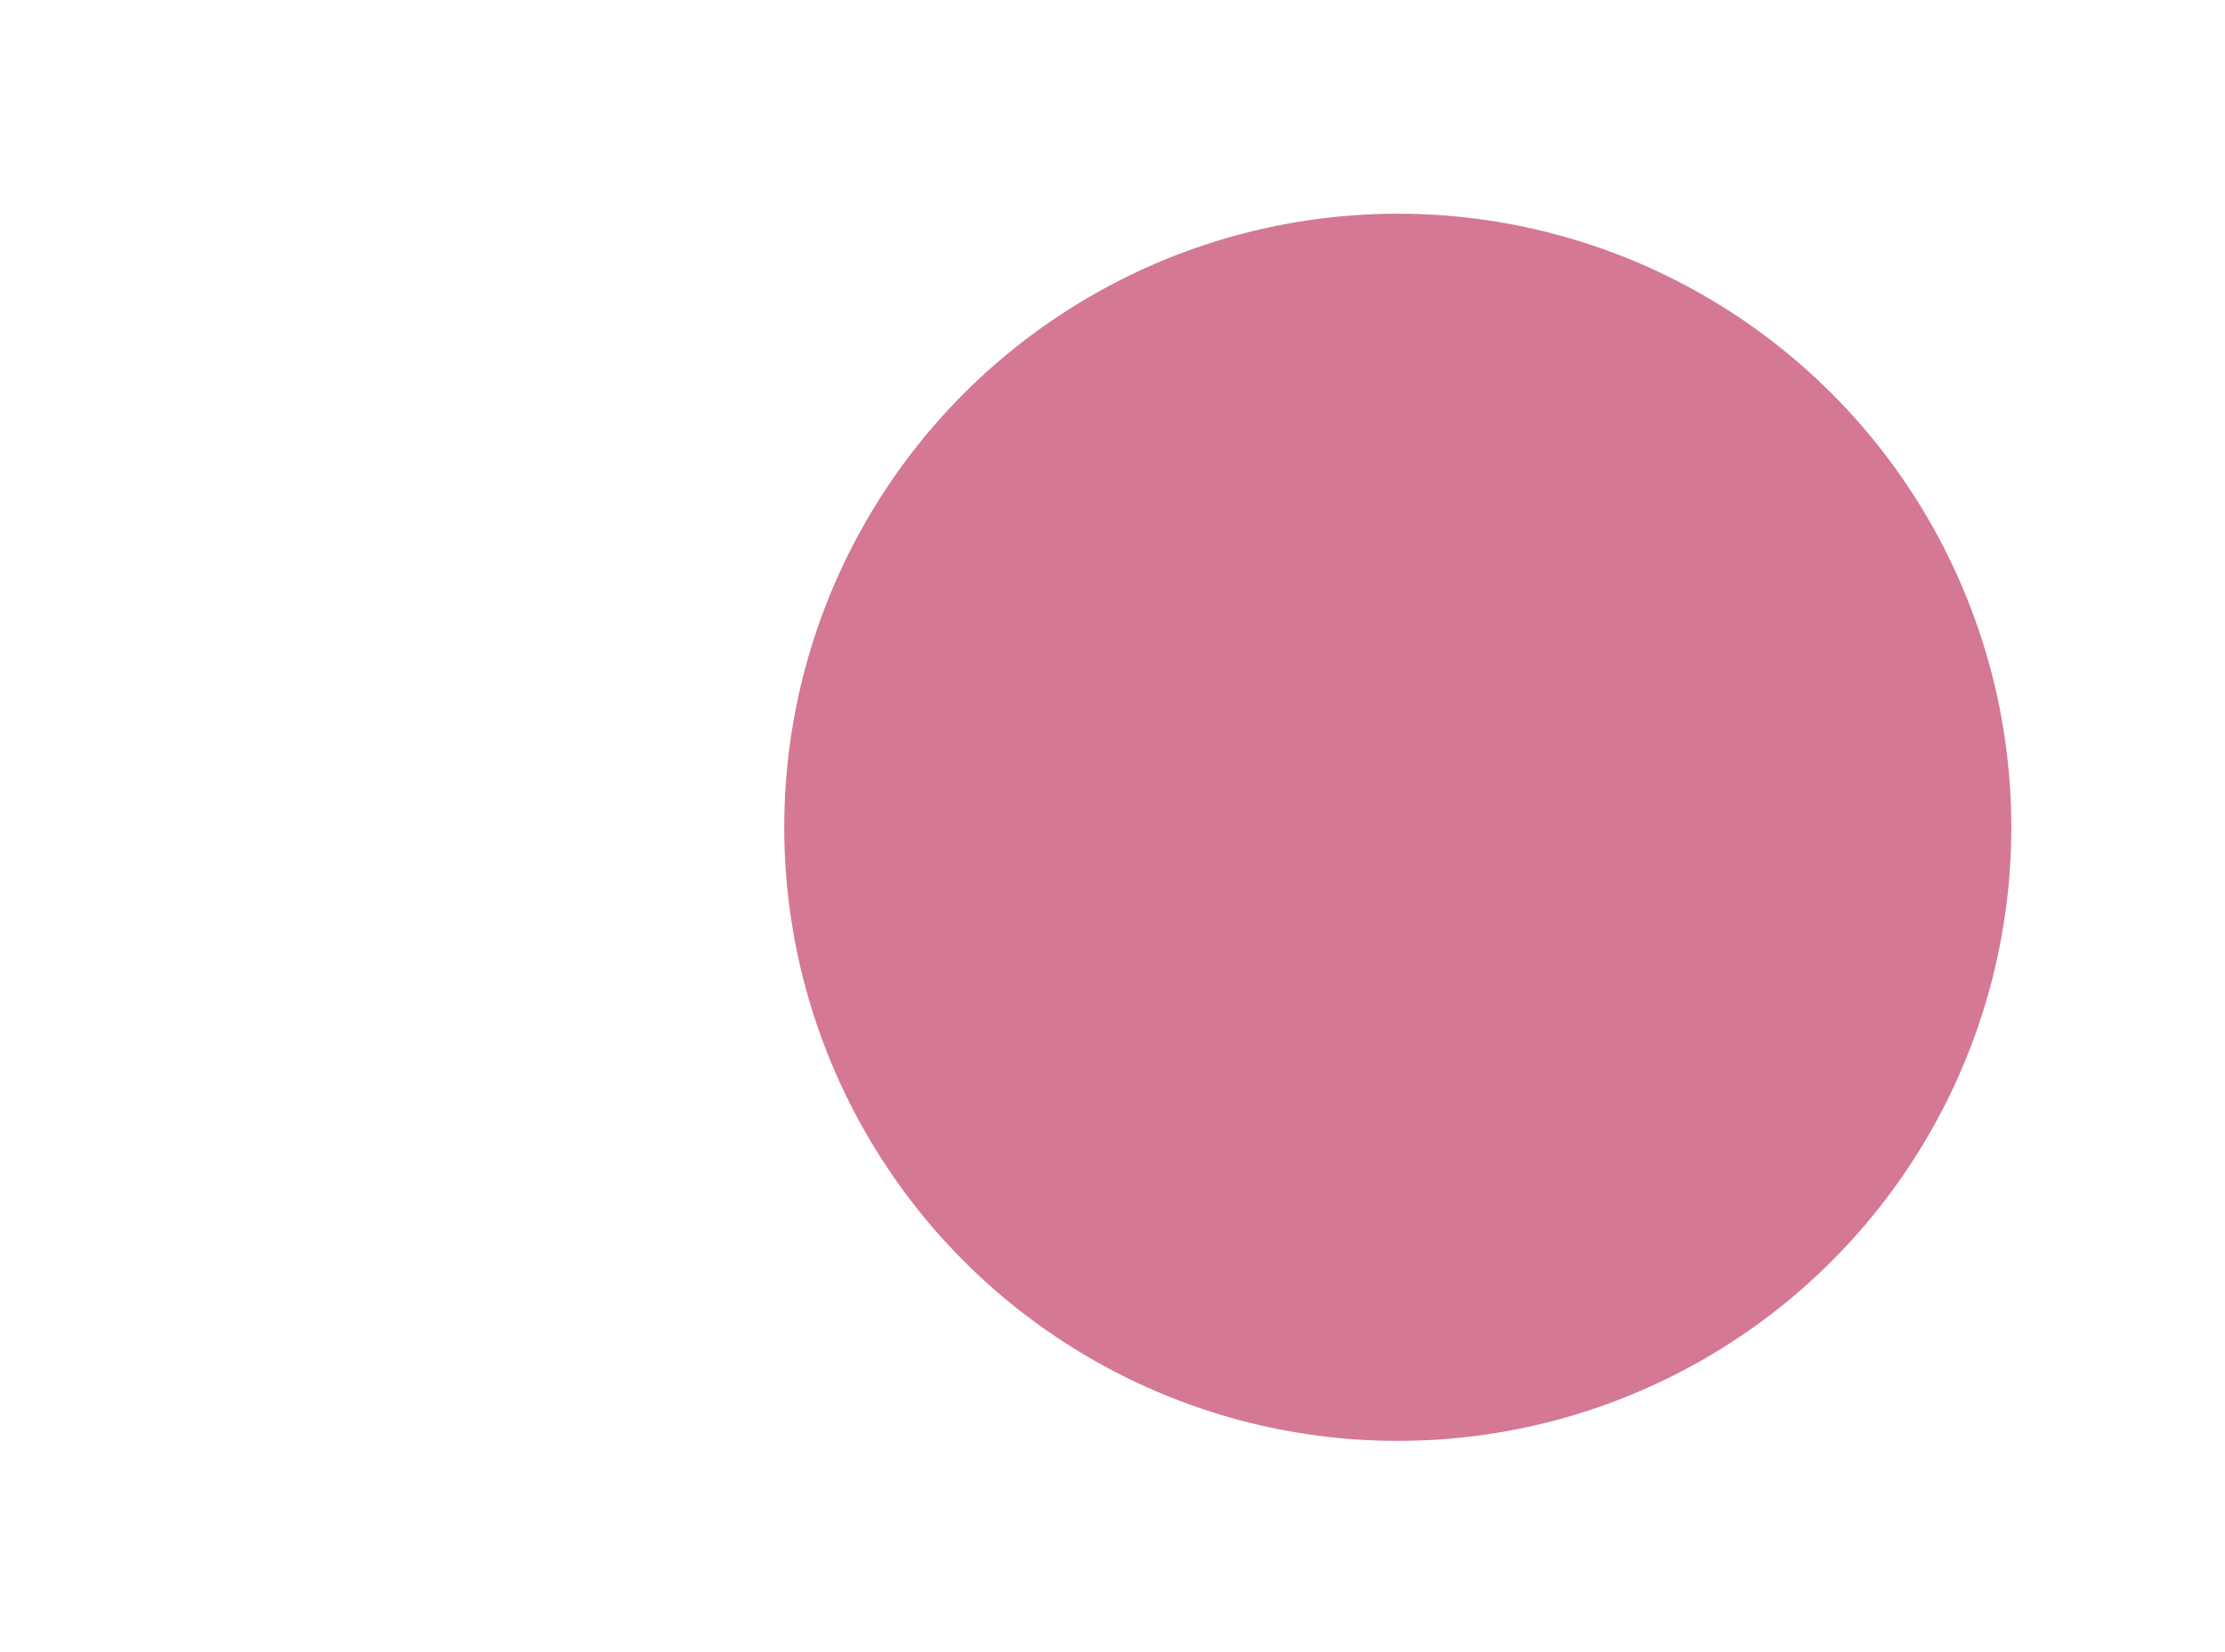 <?xml version="1.0" encoding="UTF-8"?> <svg xmlns="http://www.w3.org/2000/svg" width="1010" height="750" viewBox="0 0 1010 750" fill="none"><g filter="url(#filter0_f_122_74)"><circle cx="634.5" cy="375.5" r="278.5" fill="#D47894"></circle></g><defs><filter id="filter0_f_122_74" x="0" y="-259" width="1269" height="1269" filterUnits="userSpaceOnUse" color-interpolation-filters="sRGB"><feFlood flood-opacity="0" result="BackgroundImageFix"></feFlood><feBlend mode="normal" in="SourceGraphic" in2="BackgroundImageFix" result="shape"></feBlend><feGaussianBlur stdDeviation="178" result="effect1_foregroundBlur_122_74"></feGaussianBlur></filter></defs></svg> 